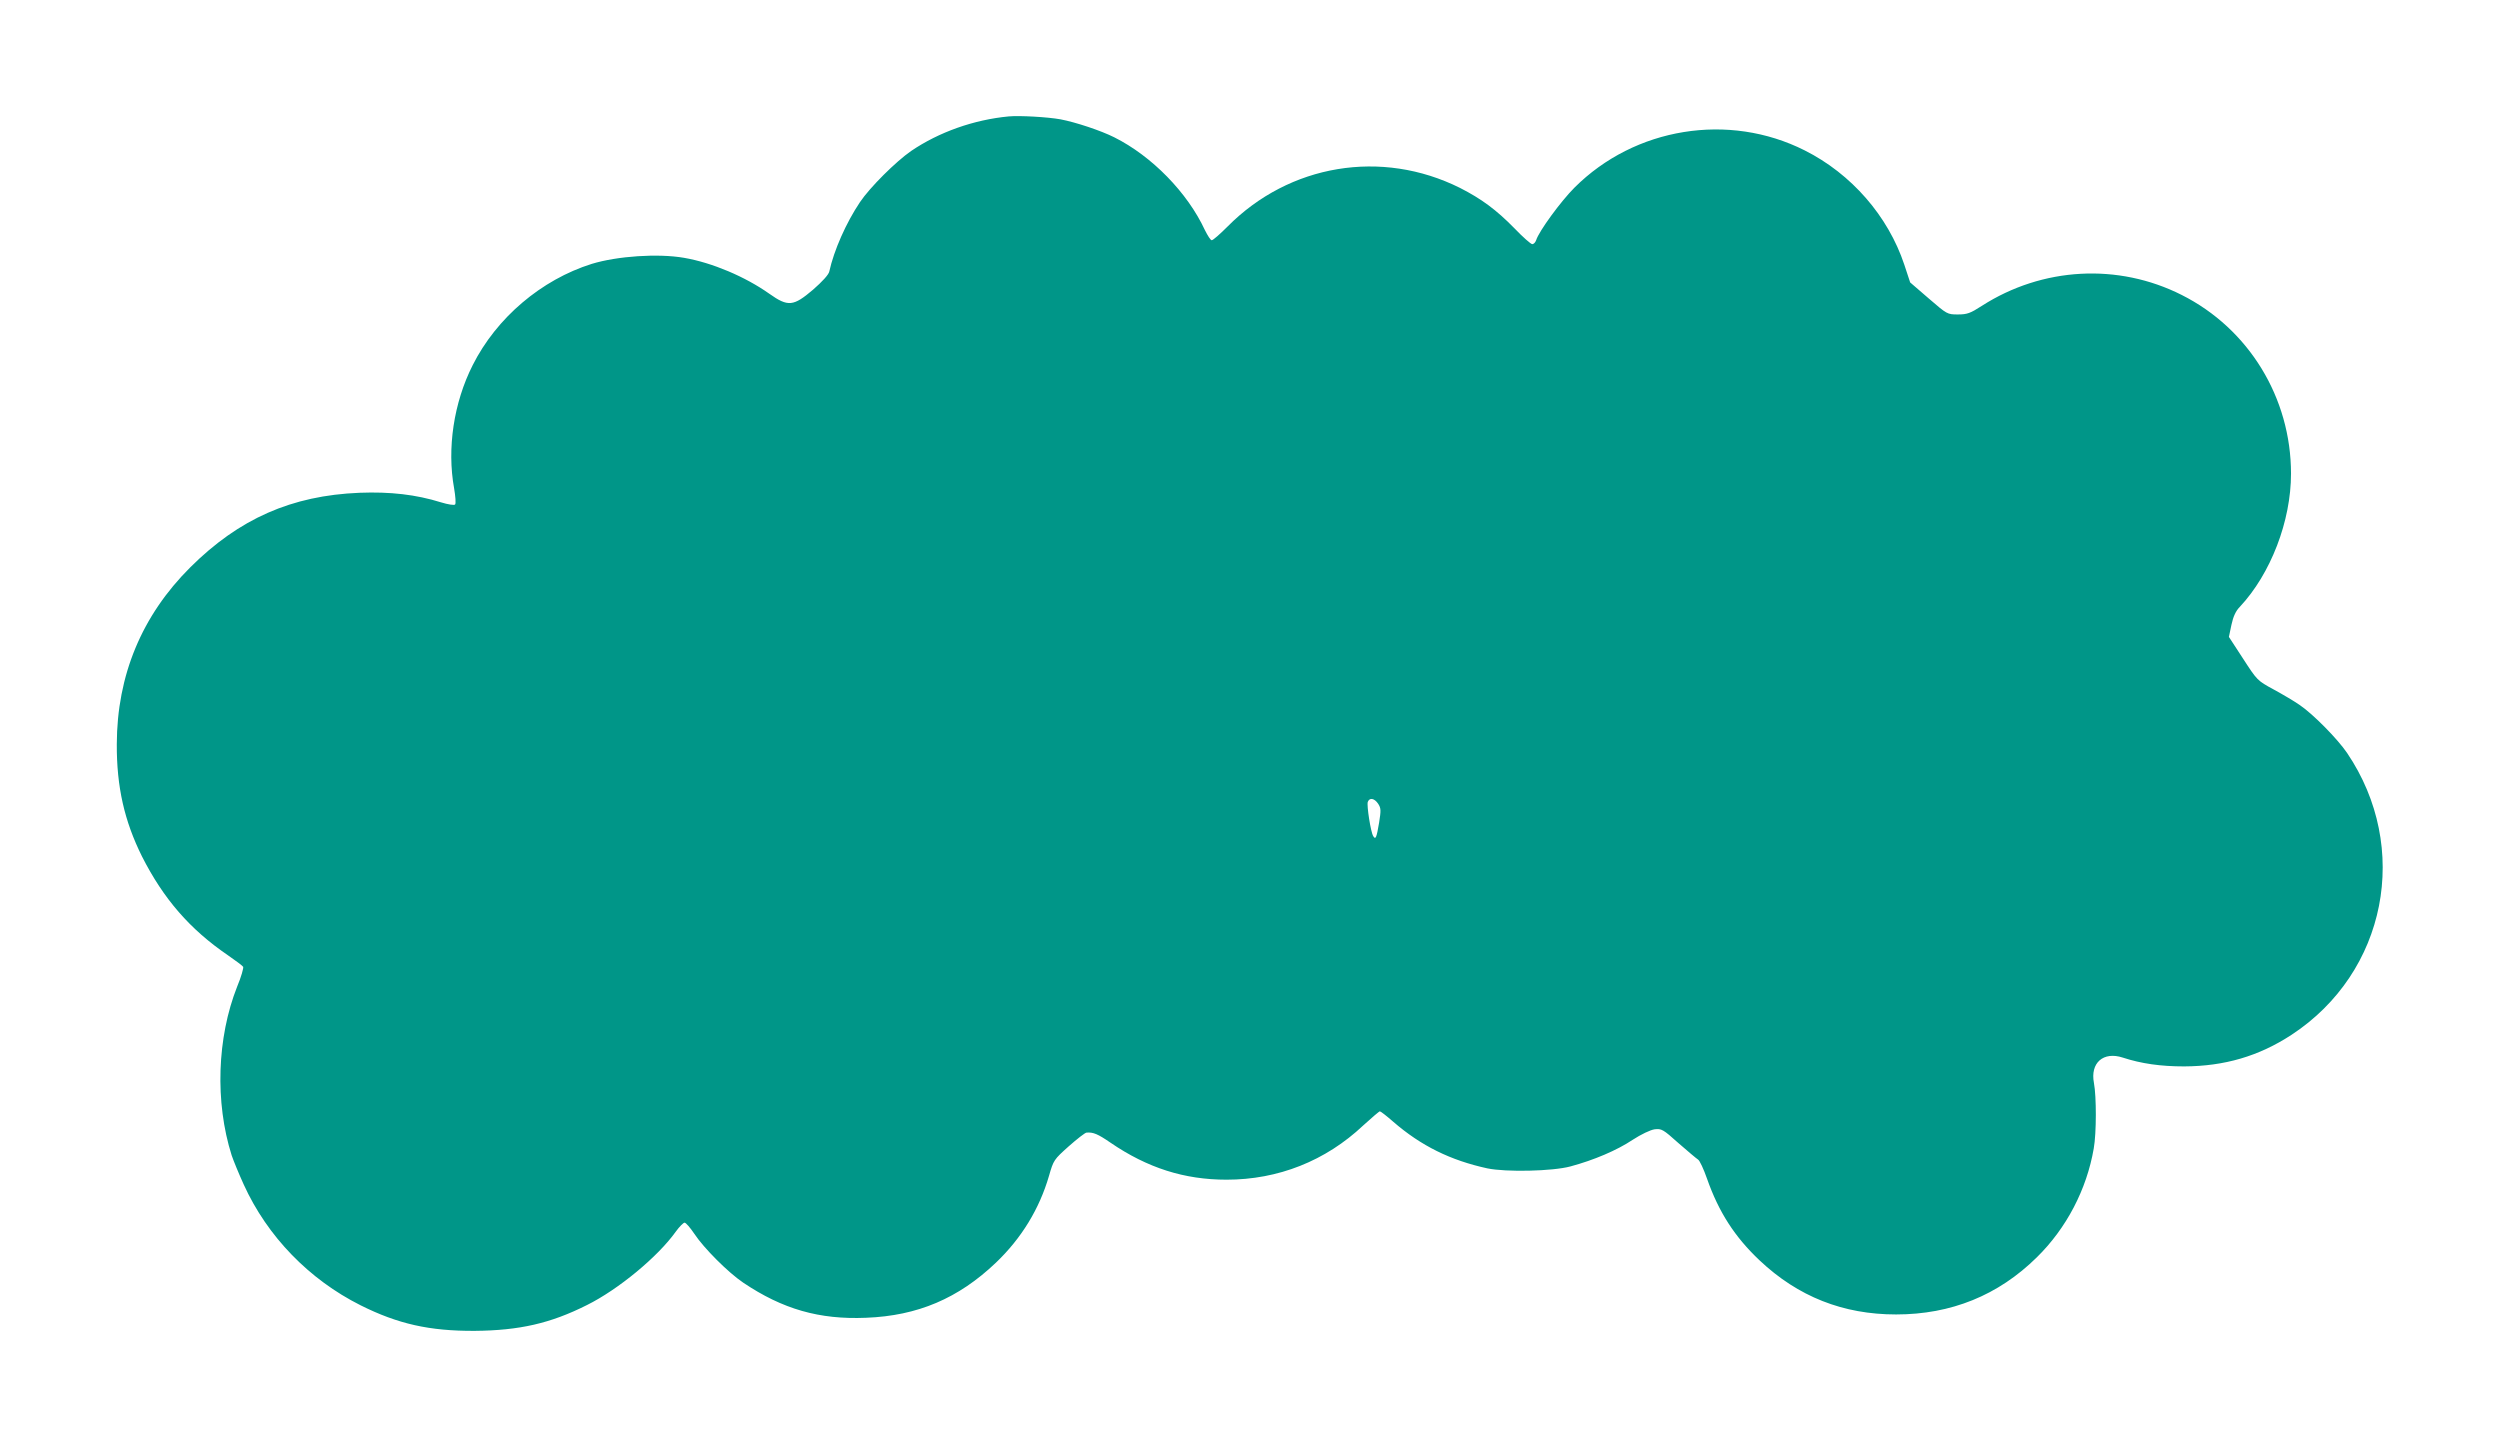 <?xml version="1.0" standalone="no"?>
<!DOCTYPE svg PUBLIC "-//W3C//DTD SVG 20010904//EN"
 "http://www.w3.org/TR/2001/REC-SVG-20010904/DTD/svg10.dtd">
<svg version="1.0" xmlns="http://www.w3.org/2000/svg"
 width="1280pt" height="742pt" viewBox="0 0 1280 742"
 preserveAspectRatio="xMidYMid meet">
<g transform="translate(0,742) scale(0.1,-0.1)"
fill="#009688" stroke="none">
<path d="M5165 6824 c-179 -17 -357 -80 -500 -177 -78 -54 -211 -186 -262
-262 -71 -106 -133 -246 -157 -355 -3 -16 -36 -52 -83 -93 -101 -86 -128 -89
-224 -21 -123 87 -292 159 -437 184 -133 23 -341 9 -472 -31 -258 -81 -488
-276 -610 -519 -97 -192 -132 -426 -95 -630 7 -41 10 -79 5 -83 -4 -5 -36 0
-72 11 -128 40 -260 55 -417 49 -348 -14 -617 -133 -867 -382 -248 -247 -375
-553 -376 -905 -1 -219 39 -394 129 -575 110 -217 245 -373 440 -506 39 -27
74 -53 78 -59 3 -5 -10 -52 -31 -102 -103 -261 -114 -591 -28 -863 9 -27 37
-95 62 -150 121 -266 335 -486 598 -618 192 -96 353 -132 584 -131 229 2 388
38 575 132 161 80 363 247 455 376 18 25 39 46 45 46 7 0 29 -26 50 -57 49
-74 173 -198 250 -250 202 -136 390 -190 629 -180 264 10 473 99 665 282 131
125 223 276 272 445 23 80 25 83 101 151 43 38 84 70 91 70 34 3 58 -7 122
-51 190 -130 379 -190 595 -190 264 0 507 96 700 278 43 39 81 72 85 72 4 0
35 -24 68 -53 143 -124 294 -198 482 -239 96 -20 334 -15 426 10 119 32 237
82 318 136 43 28 91 51 113 54 35 4 43 0 122 -71 47 -41 92 -79 100 -84 8 -4
29 -49 46 -98 60 -171 142 -298 269 -418 197 -186 428 -277 699 -277 282 0
523 98 720 292 152 149 256 348 292 558 14 78 14 266 1 335 -20 103 48 163
148 130 95 -31 194 -45 314 -45 206 1 382 52 550 162 486 319 612 958 284
1443 -49 72 -173 198 -242 245 -27 19 -88 55 -134 80 -83 45 -84 46 -156 157
l-73 112 13 62 c9 42 22 71 43 92 158 169 262 439 262 682 0 388 -216 742
-560 915 -325 164 -713 143 -1023 -56 -59 -38 -75 -44 -123 -44 -54 0 -55 1
-149 82 l-95 82 -30 91 c-83 249 -271 465 -510 585 -389 196 -870 118 -1179
-191 -69 -69 -182 -223 -196 -269 -4 -11 -12 -20 -20 -20 -7 0 -48 36 -91 81
-93 95 -169 151 -279 207 -401 200 -873 122 -1190 -198 -38 -38 -74 -70 -81
-70 -6 0 -21 24 -35 52 -89 192 -272 379 -464 475 -70 35 -197 77 -275 92 -66
12 -209 20 -265 15z m1891 -3519 c15 -23 15 -34 5 -97 -13 -78 -18 -89 -30
-69 -13 20 -34 158 -28 175 9 24 34 19 53 -9z"/>
</g>
</svg>
